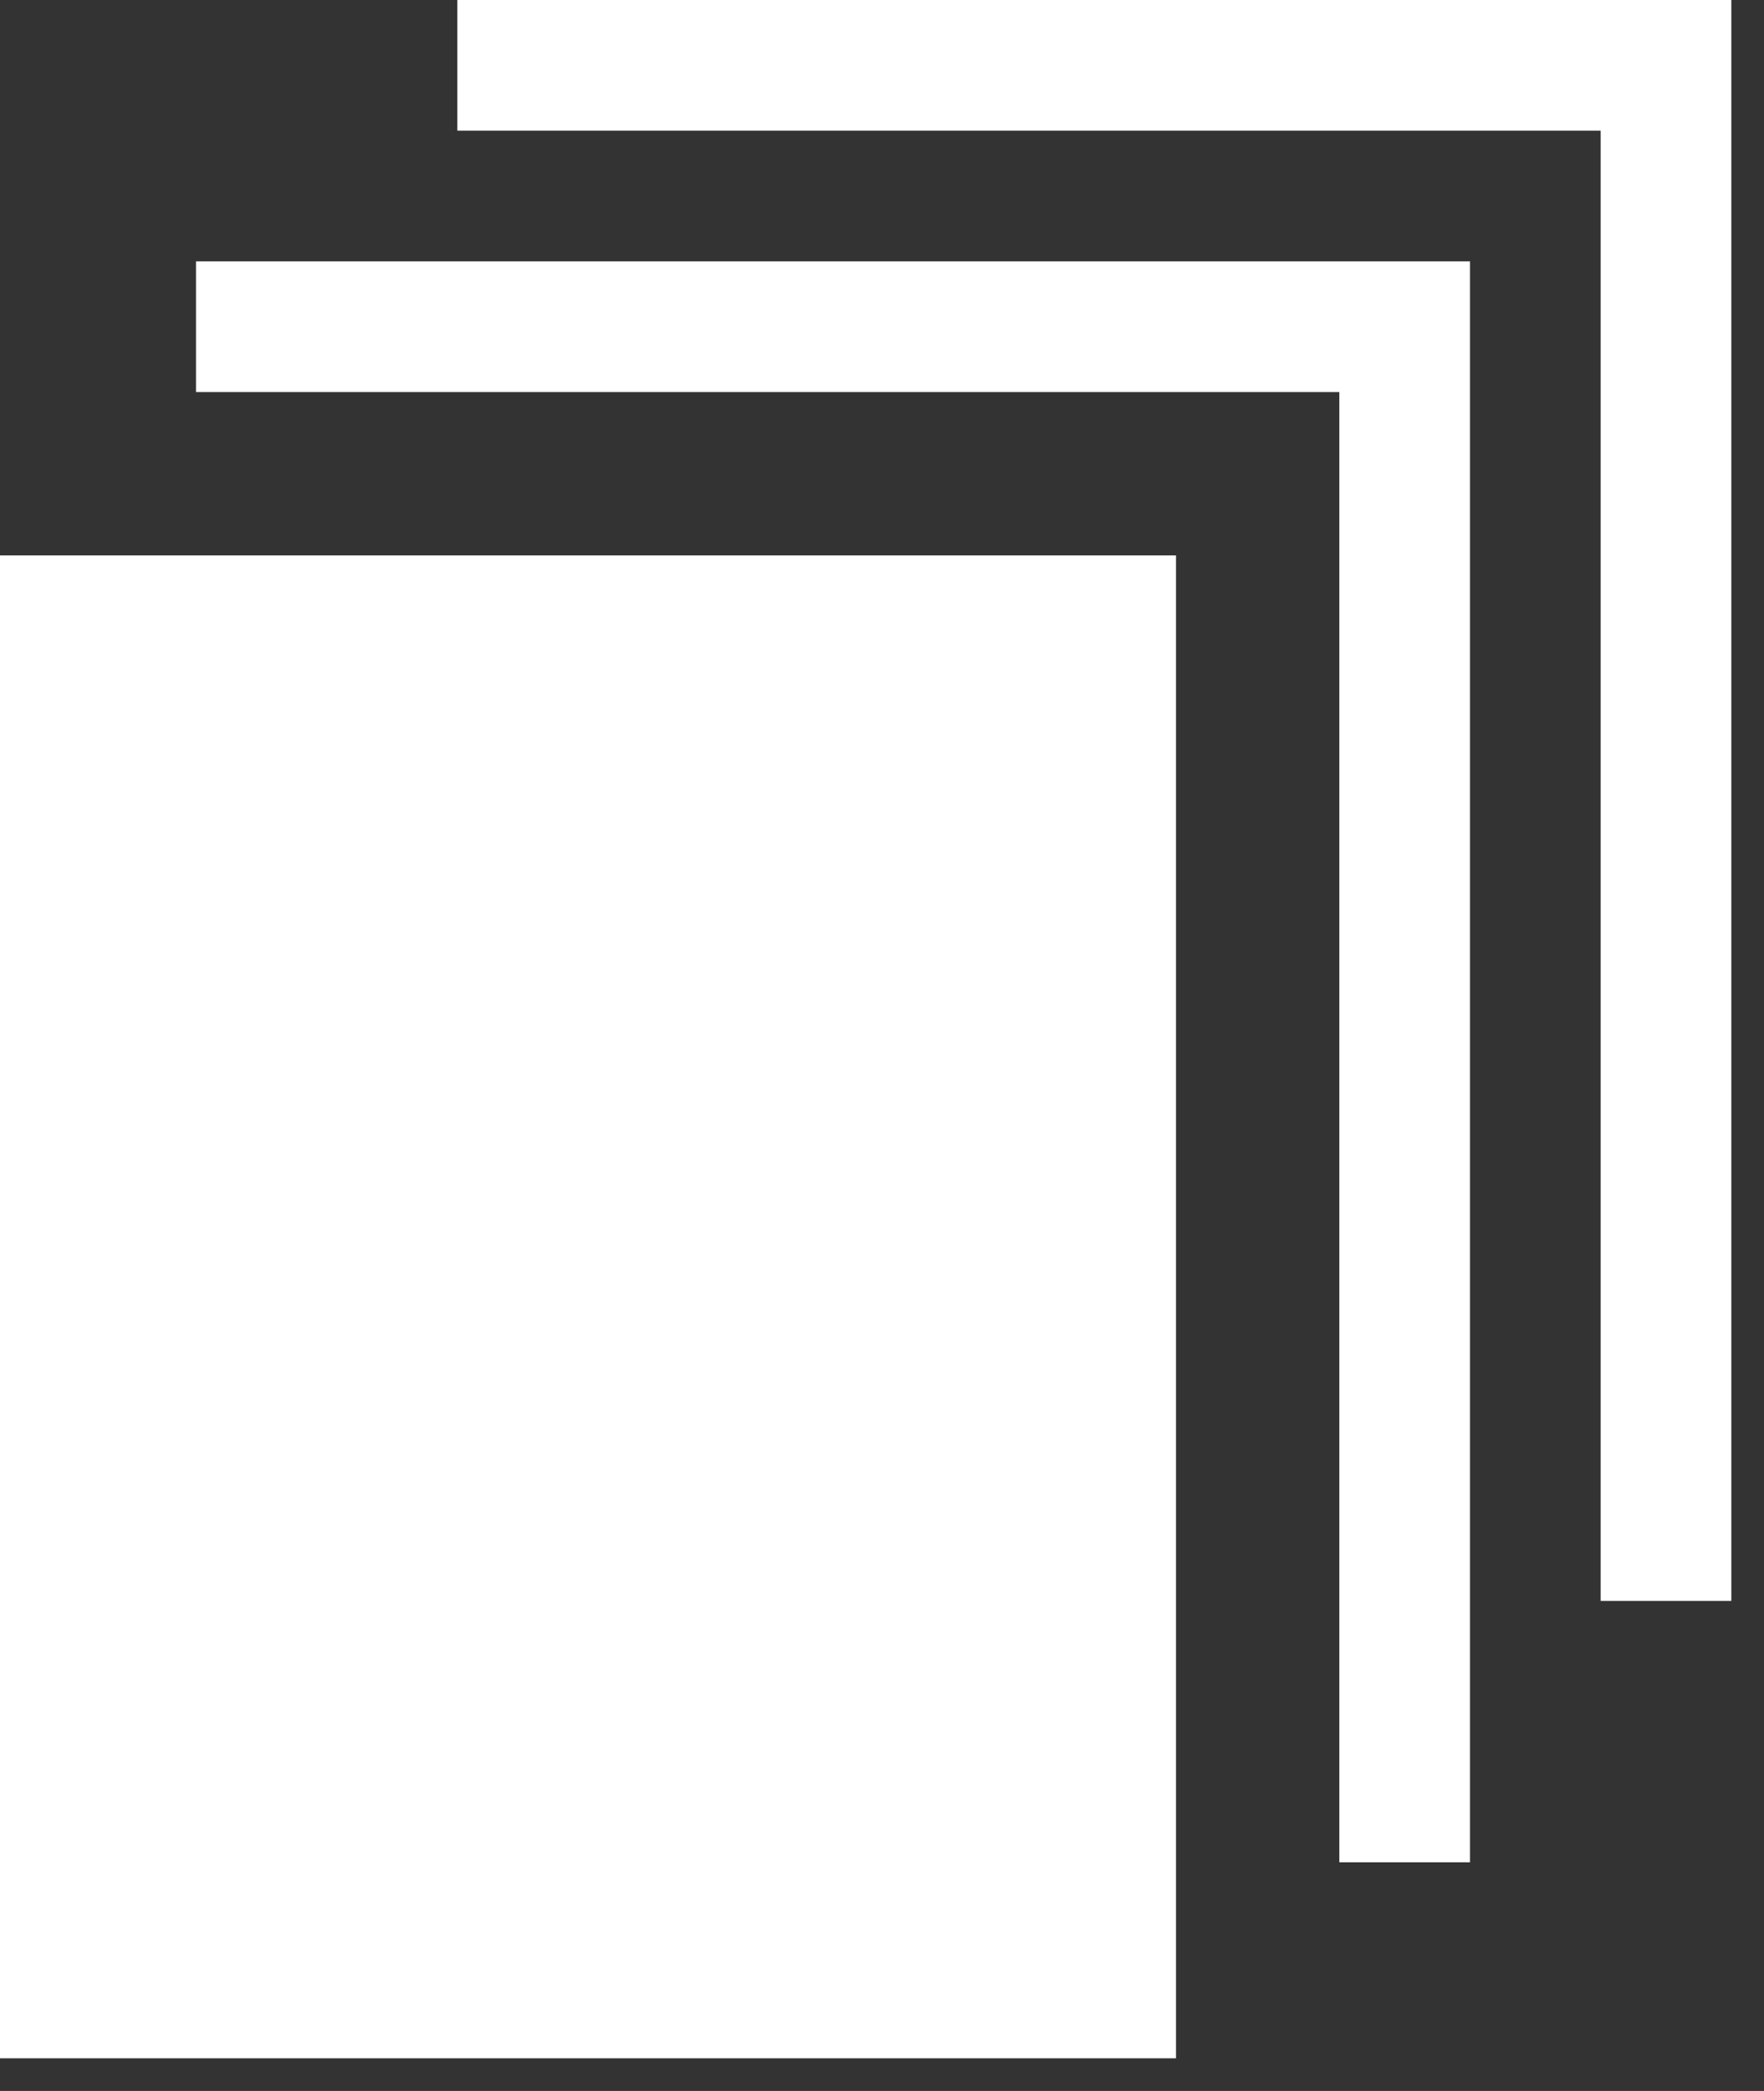 <svg width="27" height="32" viewBox="0 0 27 32" fill="none" xmlns="http://www.w3.org/2000/svg">
<rect x="0" y="0" width="27" height="32" fill="#333333" stroke="none"/>
<rect y="8.5" width="18" height="23" fill="white"/>
<path d="M3 5L21.5 5V28.5" stroke="white" stroke-width="2"/>
<path d="M7 1L25.5 1V24.5" stroke="white" stroke-width="2"/>
</svg>
